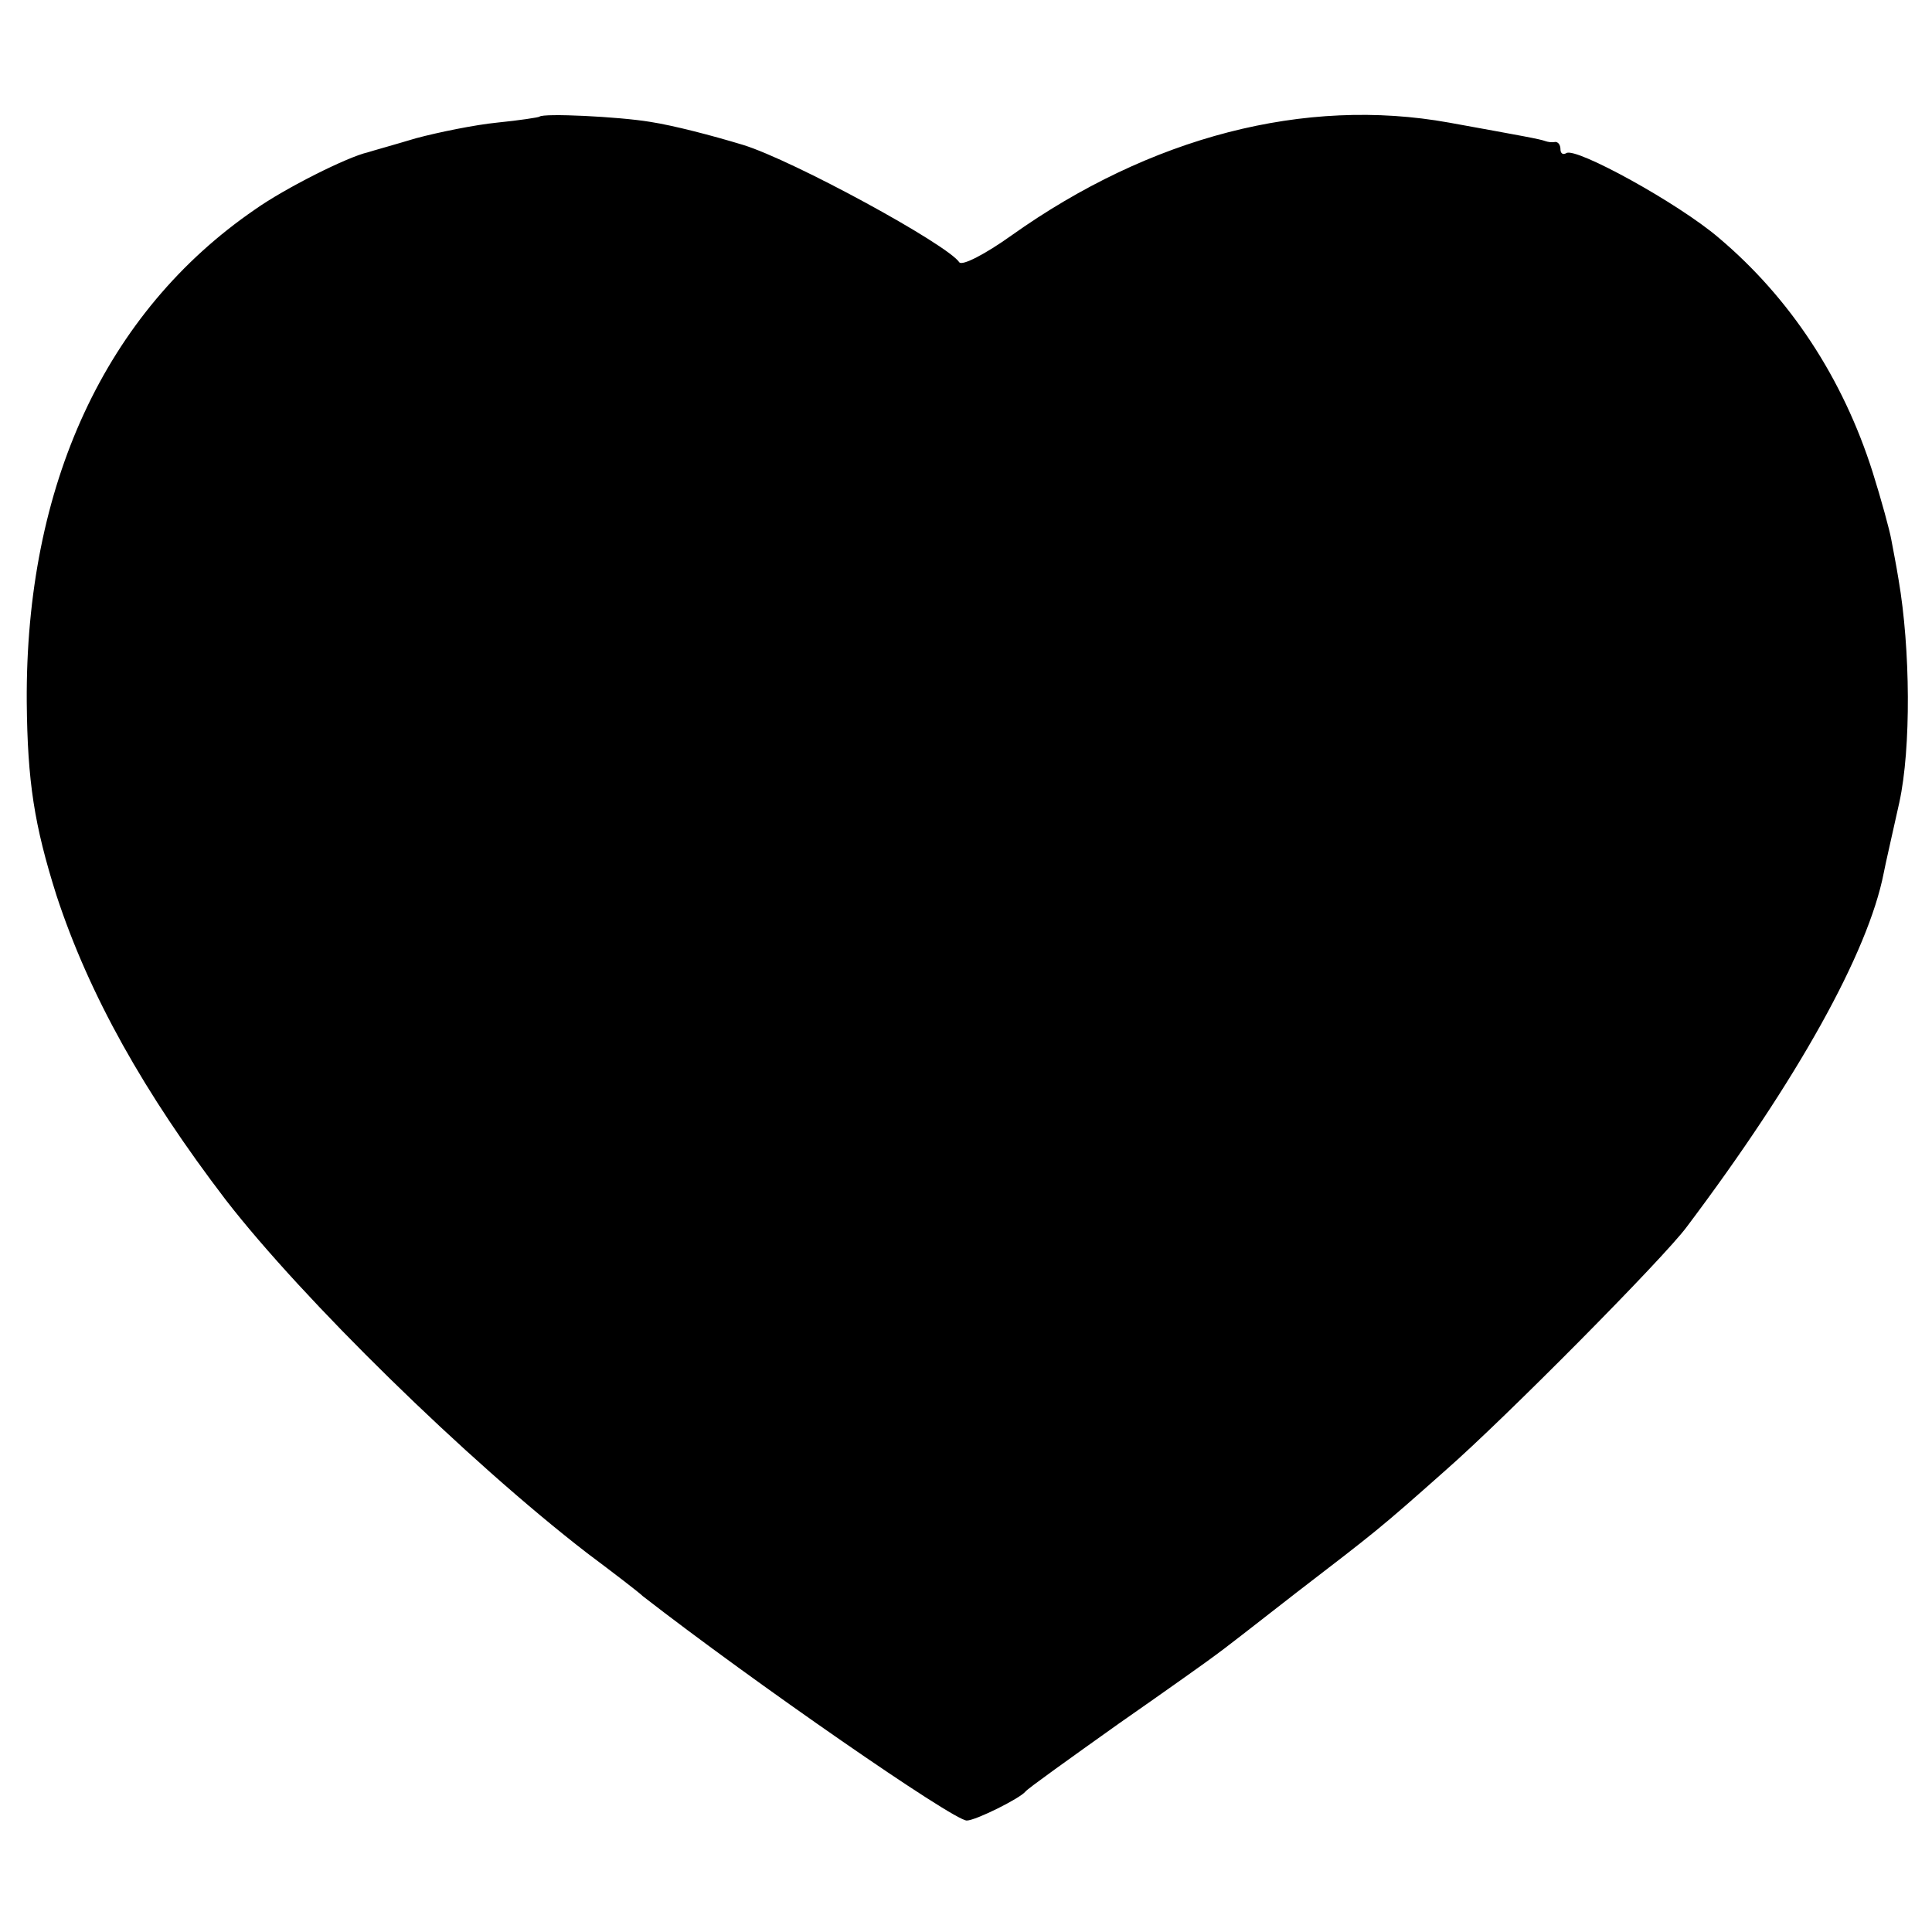 <?xml version="1.0" standalone="no"?>
<!DOCTYPE svg PUBLIC "-//W3C//DTD SVG 20010904//EN"
 "http://www.w3.org/TR/2001/REC-SVG-20010904/DTD/svg10.dtd">
<svg version="1.0" xmlns="http://www.w3.org/2000/svg"
 width="260pt" height="260pt" viewBox="0 0 260 260"
 preserveAspectRatio="xMidYMid meet">
<g transform="translate(0,260) scale(0.1,-0.1)"
fill="#000000" stroke="none">
<path d="M726 2443 c-1 -1 -27 -5 -57 -8 -30 -3 -79 -13 -109 -21 -30 -9 -59
-17 -65 -19 -27 -6 -111 -48 -152 -77 -201 -138 -309 -371 -307 -663 1 -107
10 -165 40 -260 44 -134 118 -266 228 -410 103 -133 324 -350 486 -475 36 -27
70 -53 75 -58 148 -115 418 -302 436 -302 12 0 72 30 79 39 3 4 59 44 125 91
66 46 125 88 130 92 6 4 55 42 110 85 108 83 111 85 200 164 80 70 294 286
325 328 149 198 244 369 265 476 2 11 12 54 21 95 16 73 15 207 -1 300 -3 19
-8 44 -10 55 -2 11 -13 52 -25 90 -40 126 -111 234 -207 315 -55 47 -192 122
-205 114 -5 -3 -8 0 -8 5 0 6 -3 10 -7 10 -5 -1 -10 0 -13 1 -8 3 -31 7 -130
25 -194 35 -402 -19 -589 -152 -35 -25 -66 -41 -70 -36 -16 24 -223 137 -291
158 -43 13 -93 26 -125 31 -42 7 -144 12 -149 7z"/>
</g>
</svg>
